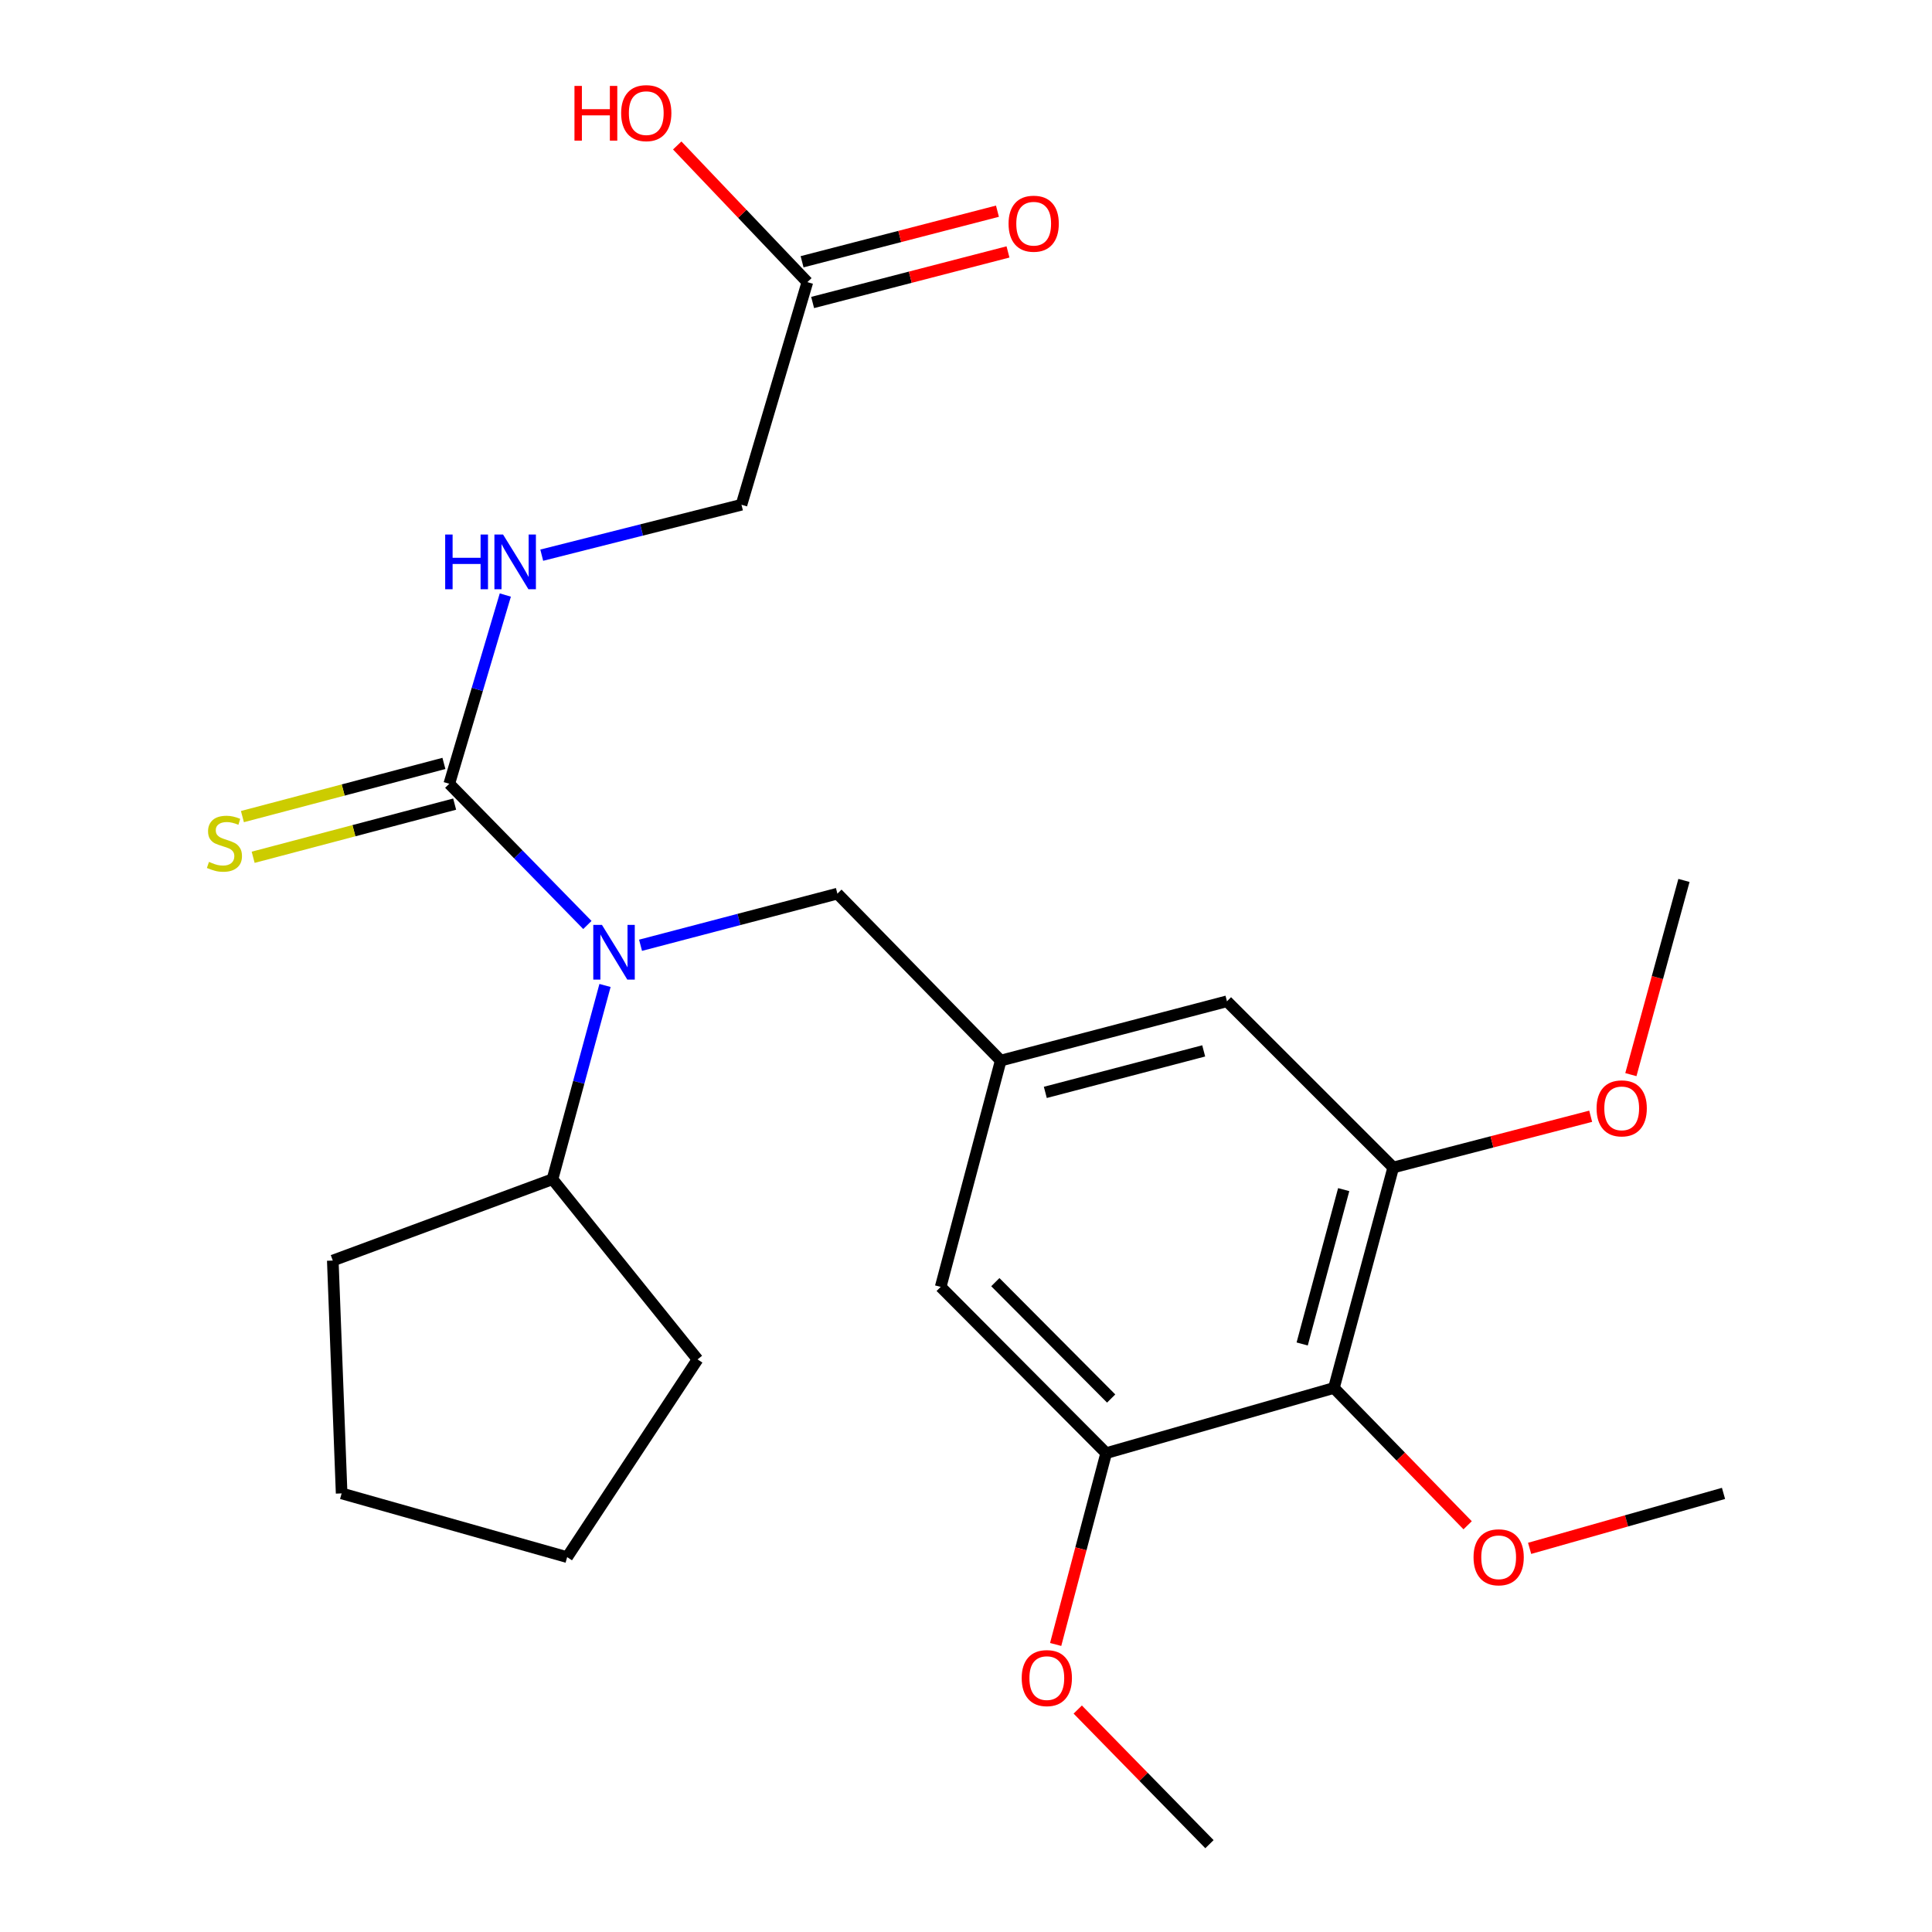 <?xml version='1.0' encoding='iso-8859-1'?>
<svg version='1.1' baseProfile='full'
              xmlns='http://www.w3.org/2000/svg'
                      xmlns:rdkit='http://www.rdkit.org/xml'
                      xmlns:xlink='http://www.w3.org/1999/xlink'
                  xml:space='preserve'
width='1000px' height='1000px' viewBox='0 0 1000 1000'>
<!-- END OF HEADER -->
<rect style='opacity:1.0;fill:#FFFFFF;stroke:none' width='1000' height='1000' x='0' y='0'> </rect>
<path class='bond-0' d='M 232.547,405.676 L 268.288,442.223' style='fill:none;fill-rule:evenodd;stroke:#000000;stroke-width:6px;stroke-linecap:butt;stroke-linejoin:miter;stroke-opacity:1' />
<path class='bond-0' d='M 268.288,442.223 L 304.029,478.771' style='fill:none;fill-rule:evenodd;stroke:#0000FF;stroke-width:6px;stroke-linecap:butt;stroke-linejoin:miter;stroke-opacity:1' />
<path class='bond-4' d='M 232.547,405.676 L 247.05,356.832' style='fill:none;fill-rule:evenodd;stroke:#000000;stroke-width:6px;stroke-linecap:butt;stroke-linejoin:miter;stroke-opacity:1' />
<path class='bond-4' d='M 247.05,356.832 L 261.552,307.987' style='fill:none;fill-rule:evenodd;stroke:#0000FF;stroke-width:6px;stroke-linecap:butt;stroke-linejoin:miter;stroke-opacity:1' />
<path class='bond-7' d='M 229.769,395.146 L 177.623,408.906' style='fill:none;fill-rule:evenodd;stroke:#000000;stroke-width:6px;stroke-linecap:butt;stroke-linejoin:miter;stroke-opacity:1' />
<path class='bond-7' d='M 177.623,408.906 L 125.477,422.667' style='fill:none;fill-rule:evenodd;stroke:#CCCC00;stroke-width:6px;stroke-linecap:butt;stroke-linejoin:miter;stroke-opacity:1' />
<path class='bond-7' d='M 235.326,416.206 L 183.18,429.966' style='fill:none;fill-rule:evenodd;stroke:#000000;stroke-width:6px;stroke-linecap:butt;stroke-linejoin:miter;stroke-opacity:1' />
<path class='bond-7' d='M 183.18,429.966 L 131.034,443.726' style='fill:none;fill-rule:evenodd;stroke:#CCCC00;stroke-width:6px;stroke-linecap:butt;stroke-linejoin:miter;stroke-opacity:1' />
<path class='bond-6' d='M 331.546,489.27 L 382.491,475.909' style='fill:none;fill-rule:evenodd;stroke:#0000FF;stroke-width:6px;stroke-linecap:butt;stroke-linejoin:miter;stroke-opacity:1' />
<path class='bond-6' d='M 382.491,475.909 L 433.437,462.547' style='fill:none;fill-rule:evenodd;stroke:#000000;stroke-width:6px;stroke-linecap:butt;stroke-linejoin:miter;stroke-opacity:1' />
<path class='bond-11' d='M 313.155,510.074 L 299.563,560.219' style='fill:none;fill-rule:evenodd;stroke:#0000FF;stroke-width:6px;stroke-linecap:butt;stroke-linejoin:miter;stroke-opacity:1' />
<path class='bond-11' d='M 299.563,560.219 L 285.97,610.365' style='fill:none;fill-rule:evenodd;stroke:#000000;stroke-width:6px;stroke-linecap:butt;stroke-linejoin:miter;stroke-opacity:1' />
<path class='bond-1' d='M 690.435,718.408 L 721.133,604.29' style='fill:none;fill-rule:evenodd;stroke:#000000;stroke-width:6px;stroke-linecap:butt;stroke-linejoin:miter;stroke-opacity:1' />
<path class='bond-1' d='M 674.007,695.633 L 695.496,615.75' style='fill:none;fill-rule:evenodd;stroke:#000000;stroke-width:6px;stroke-linecap:butt;stroke-linejoin:miter;stroke-opacity:1' />
<path class='bond-14' d='M 690.435,718.408 L 725.042,753.944' style='fill:none;fill-rule:evenodd;stroke:#000000;stroke-width:6px;stroke-linecap:butt;stroke-linejoin:miter;stroke-opacity:1' />
<path class='bond-14' d='M 725.042,753.944 L 759.65,789.48' style='fill:none;fill-rule:evenodd;stroke:#FF0000;stroke-width:6px;stroke-linecap:butt;stroke-linejoin:miter;stroke-opacity:1' />
<path class='bond-26' d='M 690.435,718.408 L 572.554,752.144' style='fill:none;fill-rule:evenodd;stroke:#000000;stroke-width:6px;stroke-linecap:butt;stroke-linejoin:miter;stroke-opacity:1' />
<path class='bond-2' d='M 572.554,752.144 L 486.896,666.099' style='fill:none;fill-rule:evenodd;stroke:#000000;stroke-width:6px;stroke-linecap:butt;stroke-linejoin:miter;stroke-opacity:1' />
<path class='bond-2' d='M 575.141,723.871 L 515.18,663.639' style='fill:none;fill-rule:evenodd;stroke:#000000;stroke-width:6px;stroke-linecap:butt;stroke-linejoin:miter;stroke-opacity:1' />
<path class='bond-16' d='M 572.554,752.144 L 559.48,801.658' style='fill:none;fill-rule:evenodd;stroke:#000000;stroke-width:6px;stroke-linecap:butt;stroke-linejoin:miter;stroke-opacity:1' />
<path class='bond-16' d='M 559.48,801.658 L 546.406,851.172' style='fill:none;fill-rule:evenodd;stroke:#FF0000;stroke-width:6px;stroke-linecap:butt;stroke-linejoin:miter;stroke-opacity:1' />
<path class='bond-3' d='M 721.133,604.29 L 635.076,518.269' style='fill:none;fill-rule:evenodd;stroke:#000000;stroke-width:6px;stroke-linecap:butt;stroke-linejoin:miter;stroke-opacity:1' />
<path class='bond-15' d='M 721.133,604.29 L 772.234,591.03' style='fill:none;fill-rule:evenodd;stroke:#000000;stroke-width:6px;stroke-linecap:butt;stroke-linejoin:miter;stroke-opacity:1' />
<path class='bond-15' d='M 772.234,591.03 L 823.335,577.77' style='fill:none;fill-rule:evenodd;stroke:#FF0000;stroke-width:6px;stroke-linecap:butt;stroke-linejoin:miter;stroke-opacity:1' />
<path class='bond-13' d='M 280.406,287.358 L 332.098,274.309' style='fill:none;fill-rule:evenodd;stroke:#0000FF;stroke-width:6px;stroke-linecap:butt;stroke-linejoin:miter;stroke-opacity:1' />
<path class='bond-13' d='M 332.098,274.309 L 383.789,261.259' style='fill:none;fill-rule:evenodd;stroke:#000000;stroke-width:6px;stroke-linecap:butt;stroke-linejoin:miter;stroke-opacity:1' />
<path class='bond-5' d='M 517.969,548.956 L 433.437,462.547' style='fill:none;fill-rule:evenodd;stroke:#000000;stroke-width:6px;stroke-linecap:butt;stroke-linejoin:miter;stroke-opacity:1' />
<path class='bond-8' d='M 517.969,548.956 L 486.896,666.099' style='fill:none;fill-rule:evenodd;stroke:#000000;stroke-width:6px;stroke-linecap:butt;stroke-linejoin:miter;stroke-opacity:1' />
<path class='bond-9' d='M 517.969,548.956 L 635.076,518.269' style='fill:none;fill-rule:evenodd;stroke:#000000;stroke-width:6px;stroke-linecap:butt;stroke-linejoin:miter;stroke-opacity:1' />
<path class='bond-9' d='M 541.056,565.422 L 623.031,543.941' style='fill:none;fill-rule:evenodd;stroke:#000000;stroke-width:6px;stroke-linecap:butt;stroke-linejoin:miter;stroke-opacity:1' />
<path class='bond-10' d='M 417.888,146.028 L 383.789,261.259' style='fill:none;fill-rule:evenodd;stroke:#000000;stroke-width:6px;stroke-linecap:butt;stroke-linejoin:miter;stroke-opacity:1' />
<path class='bond-12' d='M 420.617,156.571 L 471.176,143.483' style='fill:none;fill-rule:evenodd;stroke:#000000;stroke-width:6px;stroke-linecap:butt;stroke-linejoin:miter;stroke-opacity:1' />
<path class='bond-12' d='M 471.176,143.483 L 521.735,130.395' style='fill:none;fill-rule:evenodd;stroke:#FF0000;stroke-width:6px;stroke-linecap:butt;stroke-linejoin:miter;stroke-opacity:1' />
<path class='bond-12' d='M 415.159,135.485 L 465.717,122.398' style='fill:none;fill-rule:evenodd;stroke:#000000;stroke-width:6px;stroke-linecap:butt;stroke-linejoin:miter;stroke-opacity:1' />
<path class='bond-12' d='M 465.717,122.398 L 516.276,109.31' style='fill:none;fill-rule:evenodd;stroke:#FF0000;stroke-width:6px;stroke-linecap:butt;stroke-linejoin:miter;stroke-opacity:1' />
<path class='bond-17' d='M 417.888,146.028 L 384.207,110.661' style='fill:none;fill-rule:evenodd;stroke:#000000;stroke-width:6px;stroke-linecap:butt;stroke-linejoin:miter;stroke-opacity:1' />
<path class='bond-17' d='M 384.207,110.661 L 350.527,75.295' style='fill:none;fill-rule:evenodd;stroke:#FF0000;stroke-width:6px;stroke-linecap:butt;stroke-linejoin:miter;stroke-opacity:1' />
<path class='bond-18' d='M 285.97,610.365 L 361.053,703.622' style='fill:none;fill-rule:evenodd;stroke:#000000;stroke-width:6px;stroke-linecap:butt;stroke-linejoin:miter;stroke-opacity:1' />
<path class='bond-19' d='M 285.97,610.365 L 172.252,652.462' style='fill:none;fill-rule:evenodd;stroke:#000000;stroke-width:6px;stroke-linecap:butt;stroke-linejoin:miter;stroke-opacity:1' />
<path class='bond-20' d='M 791.73,801.424 L 841.908,787.202' style='fill:none;fill-rule:evenodd;stroke:#FF0000;stroke-width:6px;stroke-linecap:butt;stroke-linejoin:miter;stroke-opacity:1' />
<path class='bond-20' d='M 841.908,787.202 L 892.086,772.981' style='fill:none;fill-rule:evenodd;stroke:#000000;stroke-width:6px;stroke-linecap:butt;stroke-linejoin:miter;stroke-opacity:1' />
<path class='bond-21' d='M 844.138,556.228 L 857.875,505.97' style='fill:none;fill-rule:evenodd;stroke:#FF0000;stroke-width:6px;stroke-linecap:butt;stroke-linejoin:miter;stroke-opacity:1' />
<path class='bond-21' d='M 857.875,505.97 L 871.612,455.711' style='fill:none;fill-rule:evenodd;stroke:#000000;stroke-width:6px;stroke-linecap:butt;stroke-linejoin:miter;stroke-opacity:1' />
<path class='bond-22' d='M 557.84,884.864 L 591.927,919.705' style='fill:none;fill-rule:evenodd;stroke:#FF0000;stroke-width:6px;stroke-linecap:butt;stroke-linejoin:miter;stroke-opacity:1' />
<path class='bond-22' d='M 591.927,919.705 L 626.013,954.545' style='fill:none;fill-rule:evenodd;stroke:#000000;stroke-width:6px;stroke-linecap:butt;stroke-linejoin:miter;stroke-opacity:1' />
<path class='bond-23' d='M 361.053,703.622 L 293.557,805.966' style='fill:none;fill-rule:evenodd;stroke:#000000;stroke-width:6px;stroke-linecap:butt;stroke-linejoin:miter;stroke-opacity:1' />
<path class='bond-24' d='M 172.252,652.462 L 176.826,772.981' style='fill:none;fill-rule:evenodd;stroke:#000000;stroke-width:6px;stroke-linecap:butt;stroke-linejoin:miter;stroke-opacity:1' />
<path class='bond-25' d='M 293.557,805.966 L 176.826,772.981' style='fill:none;fill-rule:evenodd;stroke:#000000;stroke-width:6px;stroke-linecap:butt;stroke-linejoin:miter;stroke-opacity:1' />
<path  class='atom-1' d='M 311.558 478.711
L 320.838 493.711
Q 321.758 495.191, 323.238 497.871
Q 324.718 500.551, 324.798 500.711
L 324.798 478.711
L 328.558 478.711
L 328.558 507.031
L 324.678 507.031
L 314.718 490.631
Q 313.558 488.711, 312.318 486.511
Q 311.118 484.311, 310.758 483.631
L 310.758 507.031
L 307.078 507.031
L 307.078 478.711
L 311.558 478.711
' fill='#0000FF'/>
<path  class='atom-5' d='M 230.426 276.672
L 234.266 276.672
L 234.266 288.712
L 248.746 288.712
L 248.746 276.672
L 252.586 276.672
L 252.586 304.992
L 248.746 304.992
L 248.746 291.912
L 234.266 291.912
L 234.266 304.992
L 230.426 304.992
L 230.426 276.672
' fill='#0000FF'/>
<path  class='atom-5' d='M 260.386 276.672
L 269.666 291.672
Q 270.586 293.152, 272.066 295.832
Q 273.546 298.512, 273.626 298.672
L 273.626 276.672
L 277.386 276.672
L 277.386 304.992
L 273.506 304.992
L 263.546 288.592
Q 262.386 286.672, 261.146 284.472
Q 259.946 282.272, 259.586 281.592
L 259.586 304.992
L 255.906 304.992
L 255.906 276.672
L 260.386 276.672
' fill='#0000FF'/>
<path  class='atom-8' d='M 108.167 446.107
Q 108.487 446.227, 109.807 446.787
Q 111.127 447.347, 112.567 447.707
Q 114.047 448.027, 115.487 448.027
Q 118.167 448.027, 119.727 446.747
Q 121.287 445.427, 121.287 443.147
Q 121.287 441.587, 120.487 440.627
Q 119.727 439.667, 118.527 439.147
Q 117.327 438.627, 115.327 438.027
Q 112.807 437.267, 111.287 436.547
Q 109.807 435.827, 108.727 434.307
Q 107.687 432.787, 107.687 430.227
Q 107.687 426.667, 110.087 424.467
Q 112.527 422.267, 117.327 422.267
Q 120.607 422.267, 124.327 423.827
L 123.407 426.907
Q 120.007 425.507, 117.447 425.507
Q 114.687 425.507, 113.167 426.667
Q 111.647 427.787, 111.687 429.747
Q 111.687 431.267, 112.447 432.187
Q 113.247 433.107, 114.367 433.627
Q 115.527 434.147, 117.447 434.747
Q 120.007 435.547, 121.527 436.347
Q 123.047 437.147, 124.127 438.787
Q 125.247 440.387, 125.247 443.147
Q 125.247 447.067, 122.607 449.187
Q 120.007 451.267, 115.647 451.267
Q 113.127 451.267, 111.207 450.707
Q 109.327 450.187, 107.087 449.267
L 108.167 446.107
' fill='#CCCC00'/>
<path  class='atom-13' d='M 522.031 115.784
Q 522.031 108.984, 525.391 105.184
Q 528.751 101.384, 535.031 101.384
Q 541.311 101.384, 544.671 105.184
Q 548.031 108.984, 548.031 115.784
Q 548.031 122.664, 544.631 126.584
Q 541.231 130.464, 535.031 130.464
Q 528.791 130.464, 525.391 126.584
Q 522.031 122.704, 522.031 115.784
M 535.031 127.264
Q 539.351 127.264, 541.671 124.384
Q 544.031 121.464, 544.031 115.784
Q 544.031 110.224, 541.671 107.424
Q 539.351 104.584, 535.031 104.584
Q 530.711 104.584, 528.351 107.384
Q 526.031 110.184, 526.031 115.784
Q 526.031 121.504, 528.351 124.384
Q 530.711 127.264, 535.031 127.264
' fill='#FF0000'/>
<path  class='atom-15' d='M 762.705 806.046
Q 762.705 799.246, 766.065 795.446
Q 769.425 791.646, 775.705 791.646
Q 781.985 791.646, 785.345 795.446
Q 788.705 799.246, 788.705 806.046
Q 788.705 812.926, 785.305 816.846
Q 781.905 820.726, 775.705 820.726
Q 769.465 820.726, 766.065 816.846
Q 762.705 812.966, 762.705 806.046
M 775.705 817.526
Q 780.025 817.526, 782.345 814.646
Q 784.705 811.726, 784.705 806.046
Q 784.705 800.486, 782.345 797.686
Q 780.025 794.846, 775.705 794.846
Q 771.385 794.846, 769.025 797.646
Q 766.705 800.446, 766.705 806.046
Q 766.705 811.766, 769.025 814.646
Q 771.385 817.526, 775.705 817.526
' fill='#FF0000'/>
<path  class='atom-16' d='M 826.389 573.684
Q 826.389 566.884, 829.749 563.084
Q 833.109 559.284, 839.389 559.284
Q 845.669 559.284, 849.029 563.084
Q 852.389 566.884, 852.389 573.684
Q 852.389 580.564, 848.989 584.484
Q 845.589 588.364, 839.389 588.364
Q 833.149 588.364, 829.749 584.484
Q 826.389 580.604, 826.389 573.684
M 839.389 585.164
Q 843.709 585.164, 846.029 582.284
Q 848.389 579.364, 848.389 573.684
Q 848.389 568.124, 846.029 565.324
Q 843.709 562.484, 839.389 562.484
Q 835.069 562.484, 832.709 565.284
Q 830.389 568.084, 830.389 573.684
Q 830.389 579.404, 832.709 582.284
Q 835.069 585.164, 839.389 585.164
' fill='#FF0000'/>
<path  class='atom-17' d='M 528.831 868.58
Q 528.831 861.78, 532.191 857.98
Q 535.551 854.18, 541.831 854.18
Q 548.111 854.18, 551.471 857.98
Q 554.831 861.78, 554.831 868.58
Q 554.831 875.46, 551.431 879.38
Q 548.031 883.26, 541.831 883.26
Q 535.591 883.26, 532.191 879.38
Q 528.831 875.5, 528.831 868.58
M 541.831 880.06
Q 546.151 880.06, 548.471 877.18
Q 550.831 874.26, 550.831 868.58
Q 550.831 863.02, 548.471 860.22
Q 546.151 857.38, 541.831 857.38
Q 537.511 857.38, 535.151 860.18
Q 532.831 862.98, 532.831 868.58
Q 532.831 874.3, 535.151 877.18
Q 537.511 880.06, 541.831 880.06
' fill='#FF0000'/>
<path  class='atom-18' d='M 297.344 44.47
L 301.184 44.47
L 301.184 56.51
L 315.664 56.51
L 315.664 44.47
L 319.504 44.47
L 319.504 72.79
L 315.664 72.79
L 315.664 59.71
L 301.184 59.71
L 301.184 72.79
L 297.344 72.79
L 297.344 44.47
' fill='#FF0000'/>
<path  class='atom-18' d='M 321.504 58.55
Q 321.504 51.75, 324.864 47.95
Q 328.224 44.15, 334.504 44.15
Q 340.784 44.15, 344.144 47.95
Q 347.504 51.75, 347.504 58.55
Q 347.504 65.43, 344.104 69.35
Q 340.704 73.23, 334.504 73.23
Q 328.264 73.23, 324.864 69.35
Q 321.504 65.47, 321.504 58.55
M 334.504 70.03
Q 338.824 70.03, 341.144 67.15
Q 343.504 64.23, 343.504 58.55
Q 343.504 52.99, 341.144 50.19
Q 338.824 47.35, 334.504 47.35
Q 330.184 47.35, 327.824 50.15
Q 325.504 52.95, 325.504 58.55
Q 325.504 64.27, 327.824 67.15
Q 330.184 70.03, 334.504 70.03
' fill='#FF0000'/>
</svg>
